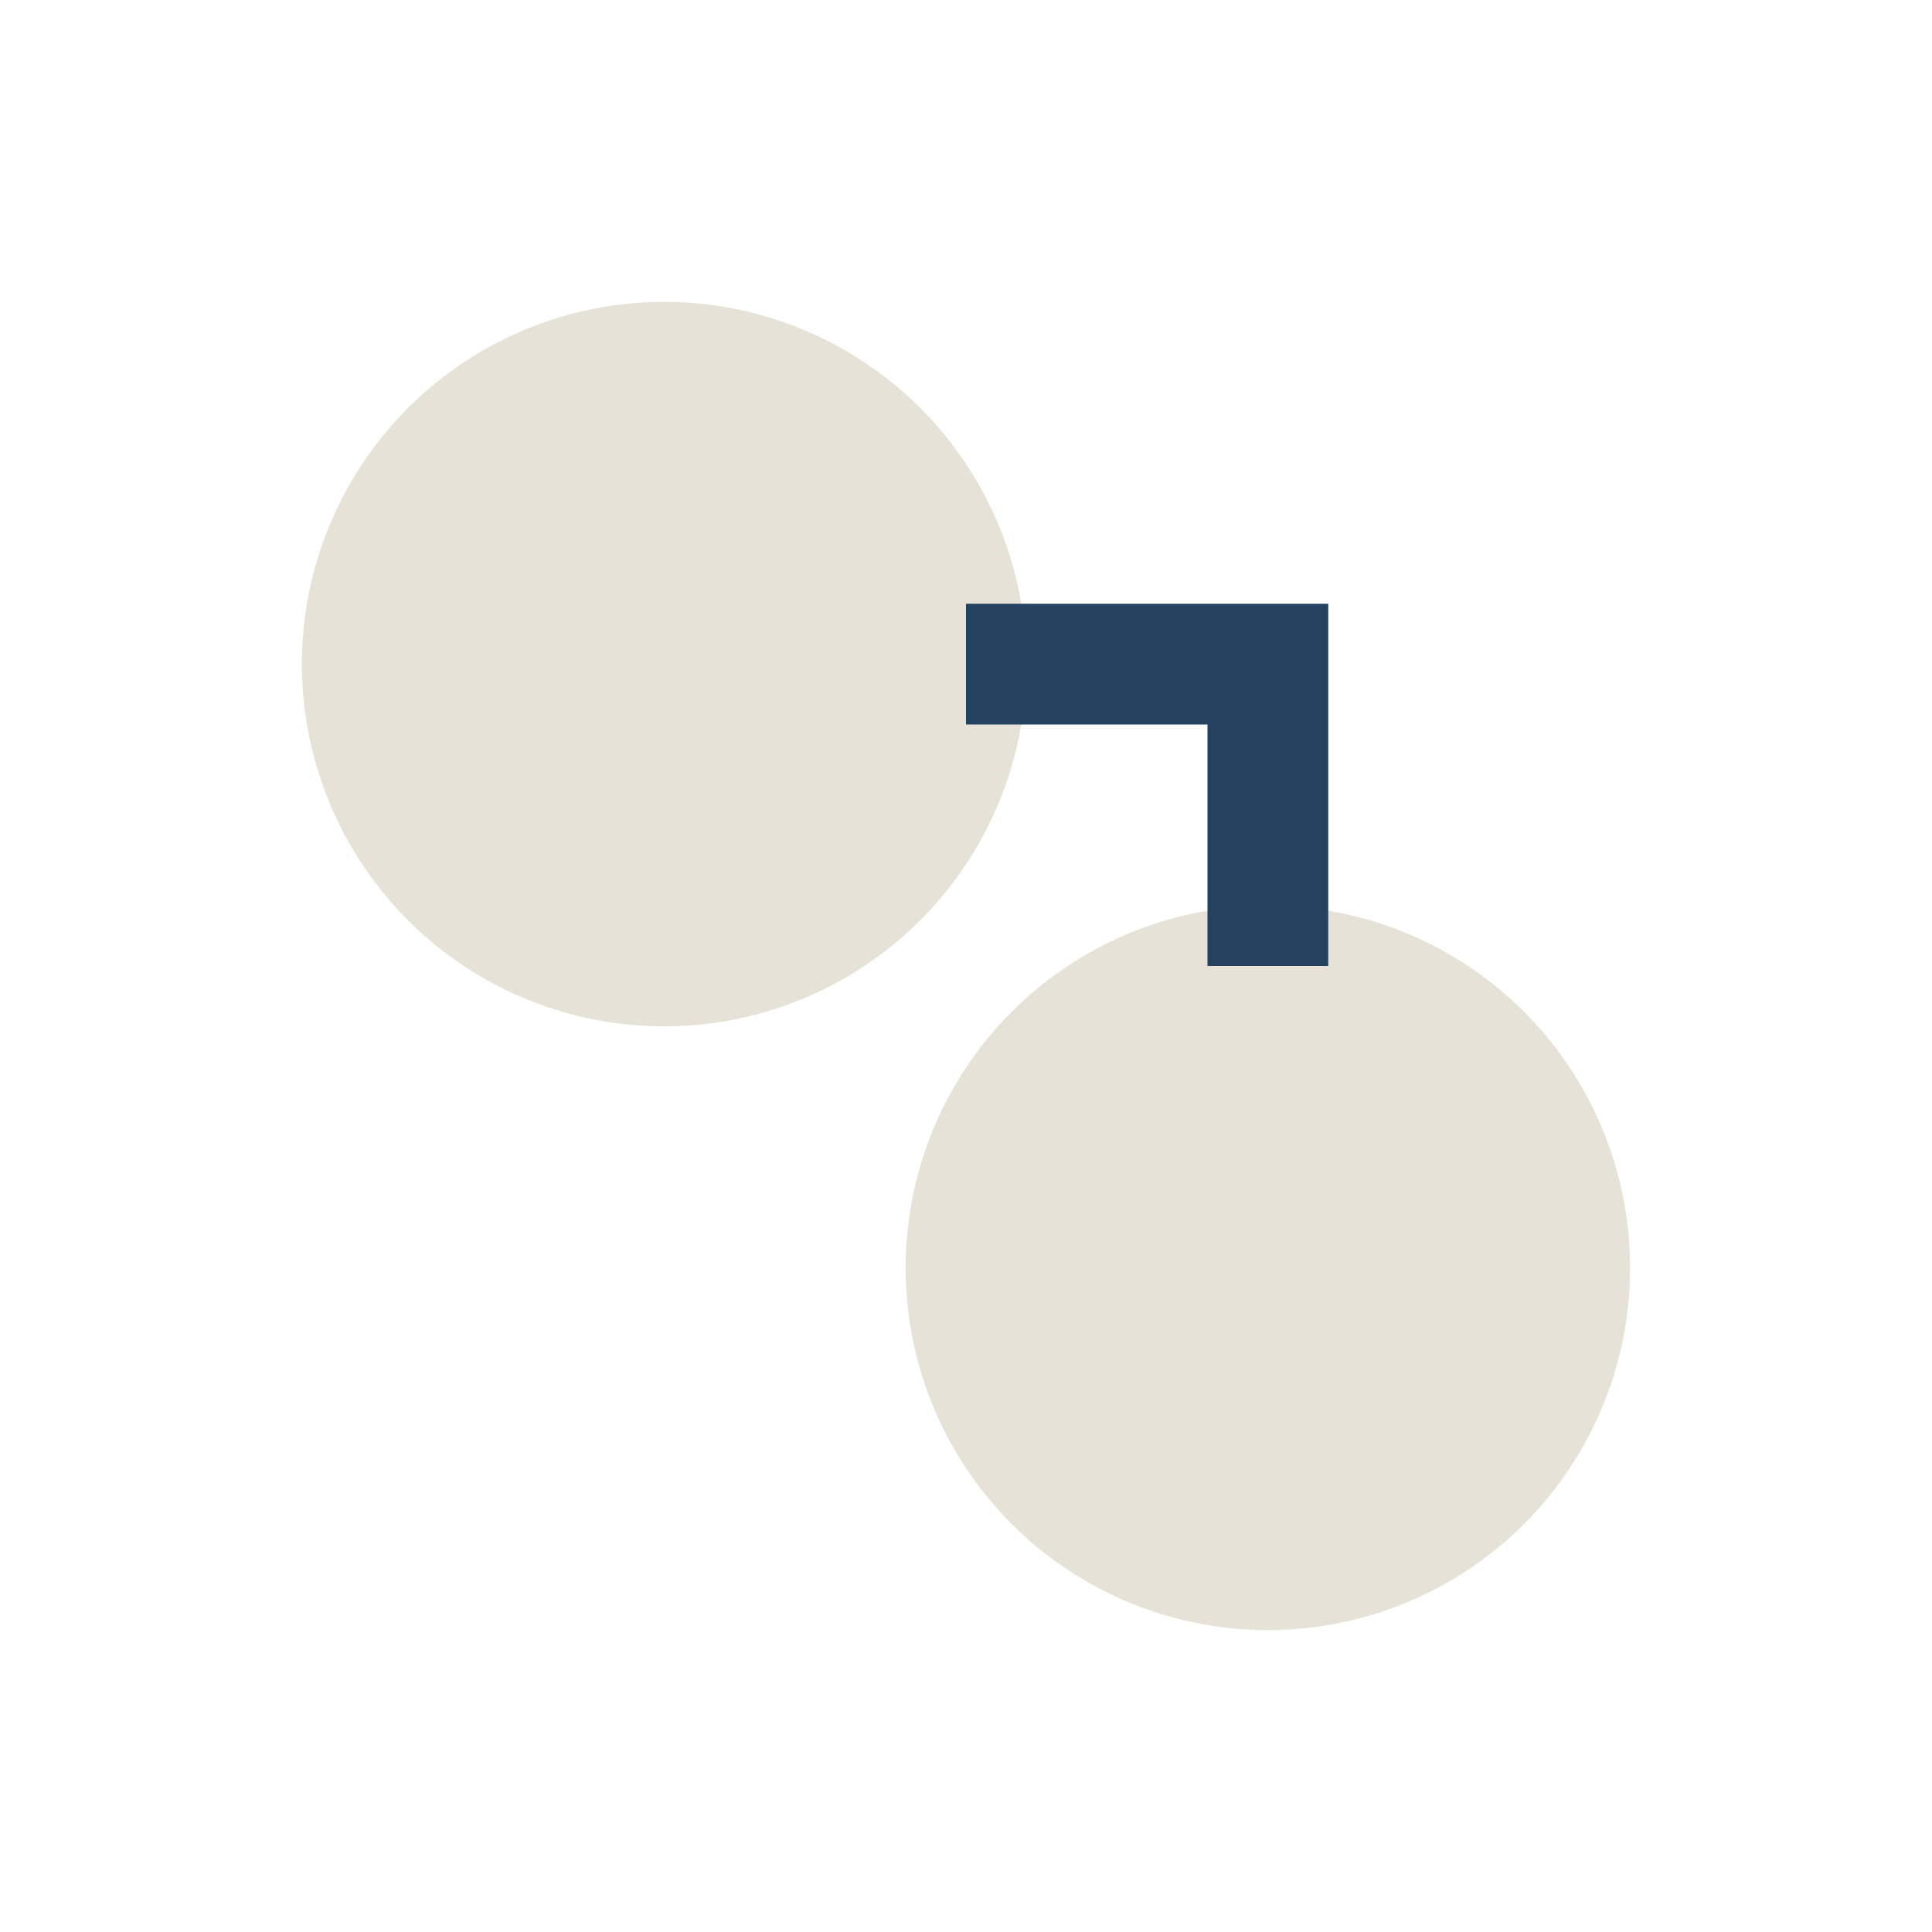 <?xml version="1.0" encoding="UTF-8"?>
<svg xmlns="http://www.w3.org/2000/svg" width="32" height="32" viewBox="0 0 32 32"><circle cx="11" cy="11" r="6" fill="#e6e2d8"/><circle cx="21" cy="21" r="6" fill="#e6e2d8"/><path d="M16 11h5v5" stroke="#24415e" stroke-width="2" fill="none"/></svg>